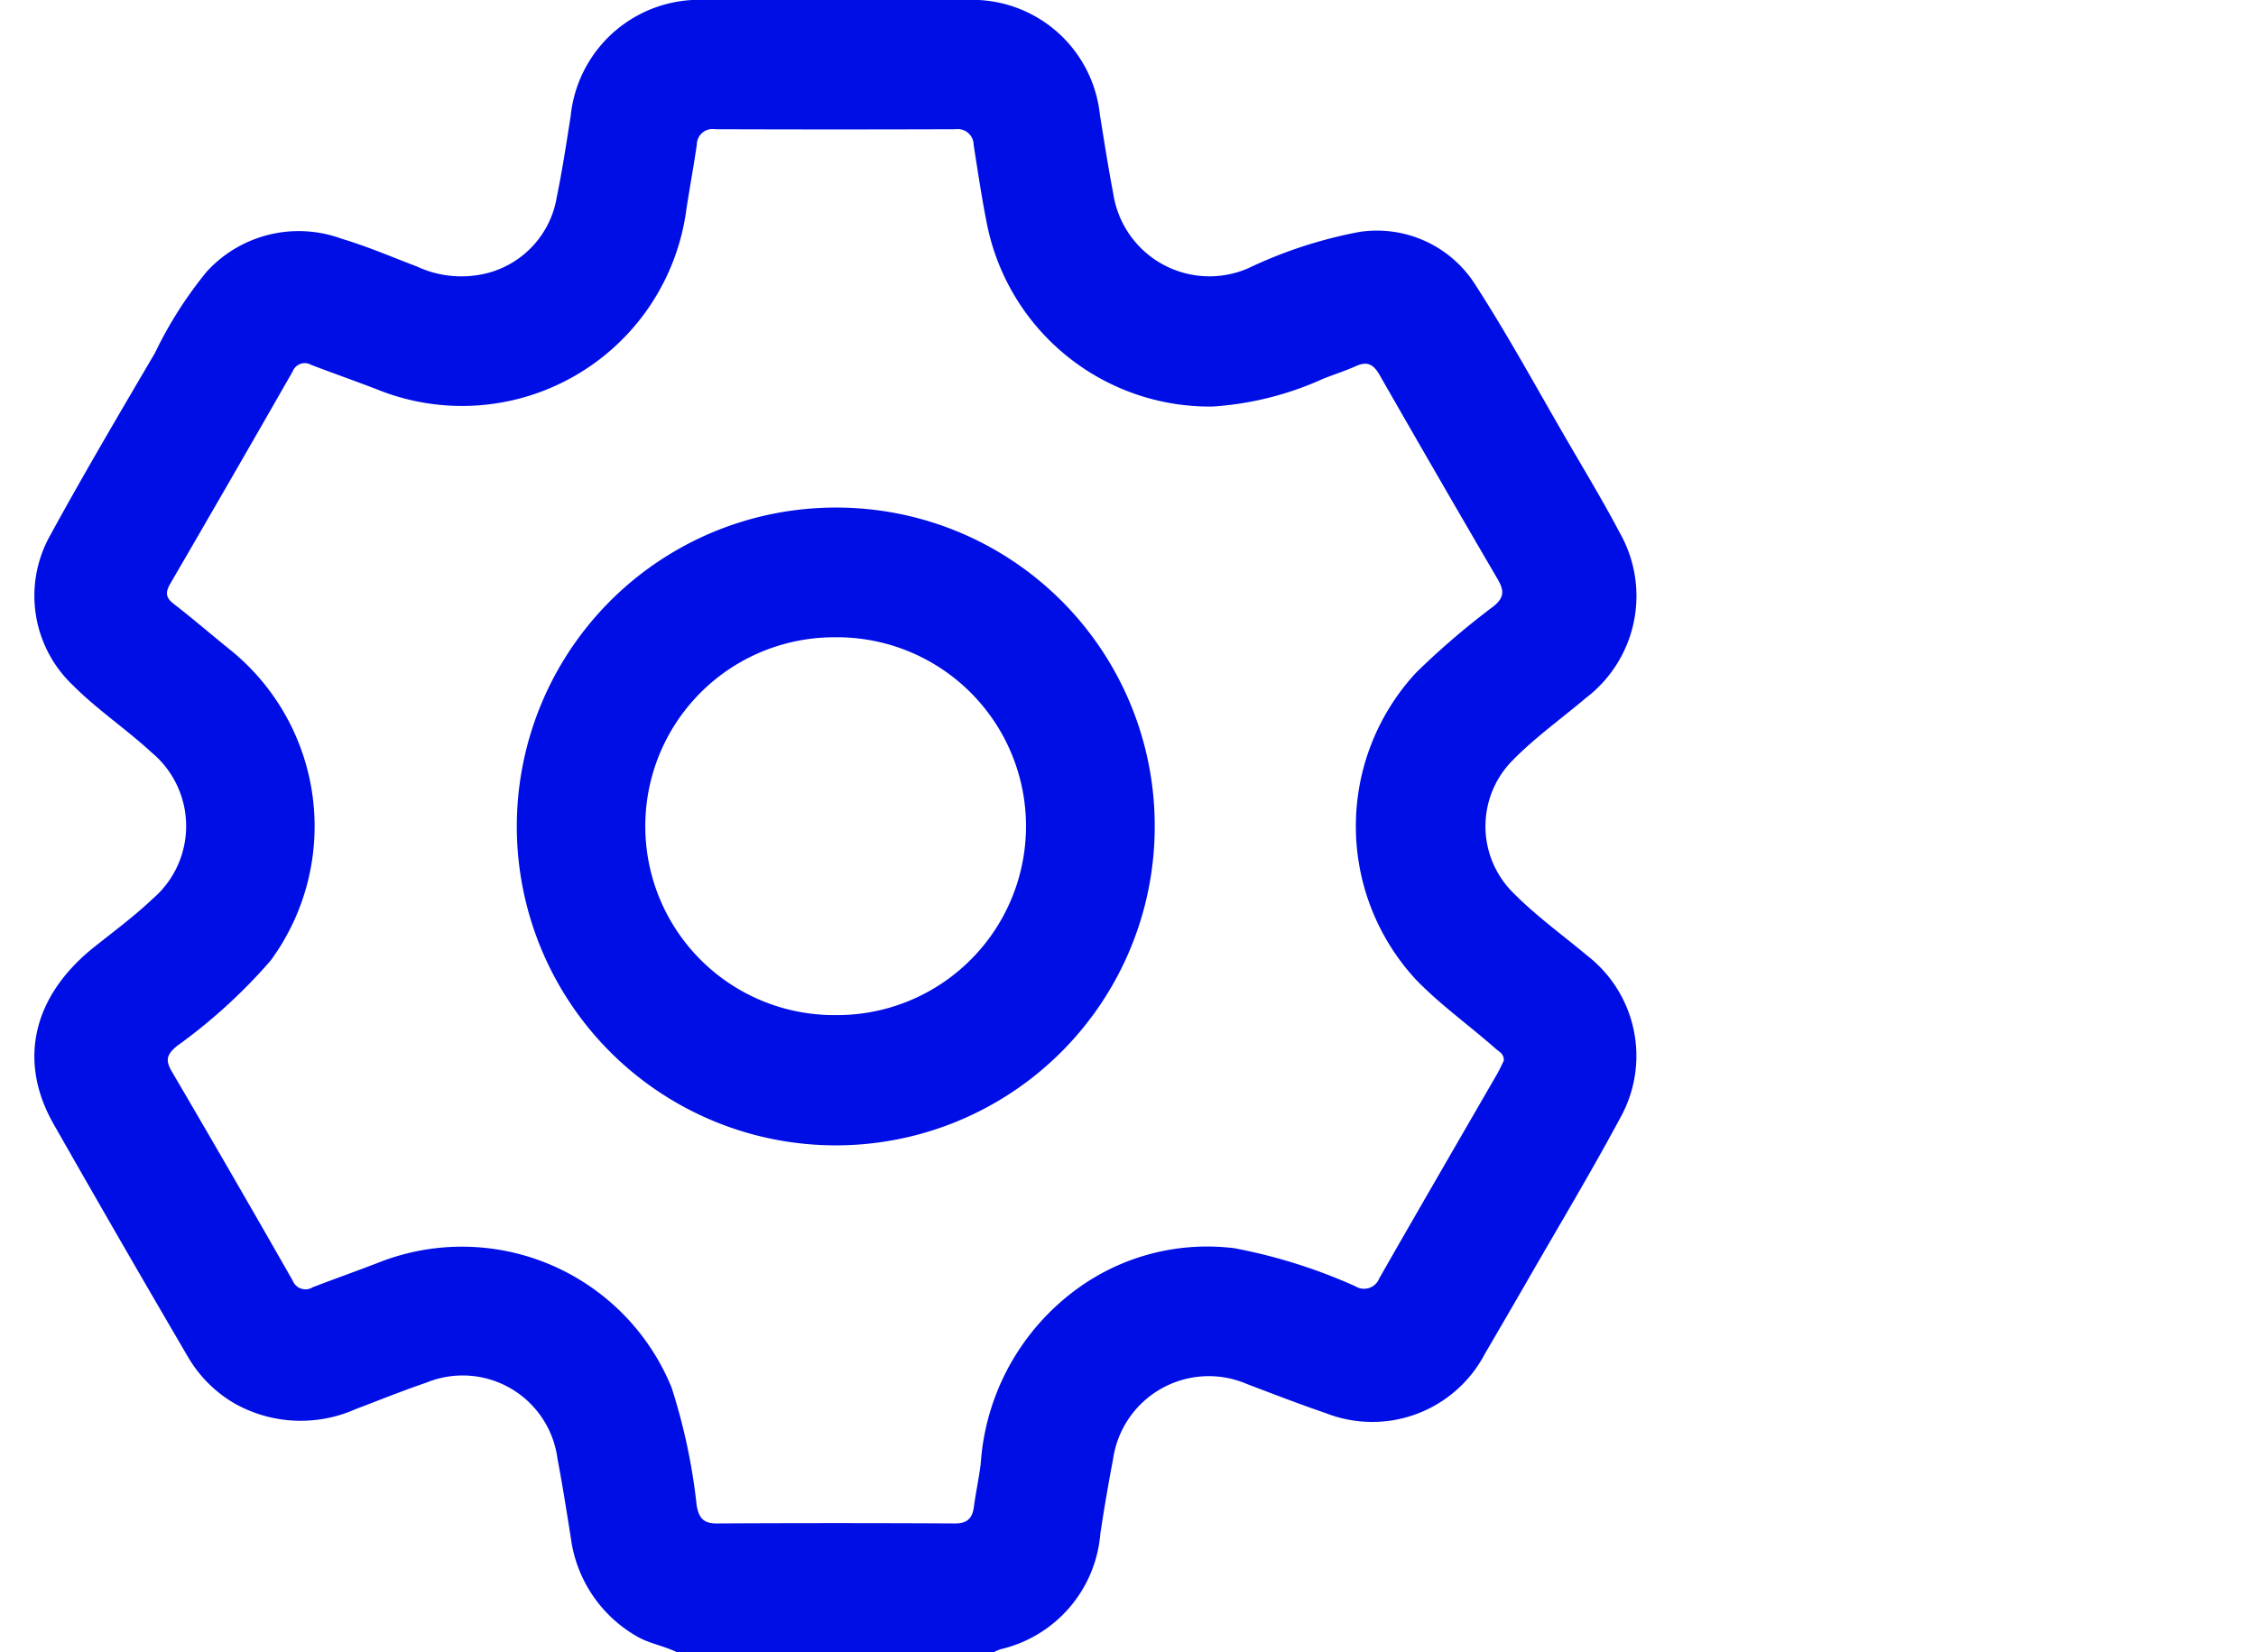 <svg xmlns="http://www.w3.org/2000/svg" width="86" height="63"><defs><clipPath id="a"><path fill="#fff" stroke="#707070" d="M139 3030h86v63h-86z" data-name="Rectangle 409"/></clipPath></defs><g clip-path="url(#a)" data-name="Mask Group 104" transform="translate(-139 -3030)"><g data-name="Artwork 254"><g fill="#000ee6" data-name="Group 912"><path d="M164.815 3093c-.512-.256-1.092-.334-1.591-.641a5.088 5.088 0 0 1-2.462-3.714c-.161-1.012-.319-2.024-.511-3.031a3.645 3.645 0 0 0-4.992-2.9c-.911.311-1.805.672-2.706 1.014a5.148 5.148 0 0 1-4.566-.192 4.924 4.924 0 0 1-1.849-1.848 835.581 835.581 0 0 1-5.1-8.839c-1.37-2.415-.78-4.882 1.552-6.74.752-.6 1.532-1.176 2.227-1.837a3.65 3.65 0 0 0-.039-5.583c-.961-.89-2.061-1.621-2.99-2.553a4.7 4.7 0 0 1-.888-5.7c1.286-2.356 2.652-4.668 4.01-6.984a15.4 15.4 0 0 1 1.975-3.1 4.748 4.748 0 0 1 5.132-1.252c.98.292 1.926.7 2.884 1.064a4 4 0 0 0 2.816.21 3.6 3.6 0 0 0 2.507-2.856c.21-1.023.367-2.057.53-3.09a4.927 4.927 0 0 1 5.174-4.428h9.9a4.891 4.891 0 0 1 5.1 4.368c.164 1.011.32 2.024.513 3.03a3.708 3.708 0 0 0 5.135 2.833 17.2 17.2 0 0 1 4.251-1.389 4.441 4.441 0 0 1 4.408 2.006c1.256 1.943 2.362 3.982 3.527 5.984.669 1.152 1.359 2.293 1.979 3.472a4.885 4.885 0 0 1-1.276 6.3c-.938.794-1.943 1.508-2.807 2.39a3.569 3.569 0 0 0 .016 5.036c.881.893 1.9 1.625 2.857 2.426a4.836 4.836 0 0 1 1.3 6.042c-1.148 2.15-2.408 4.242-3.622 6.357q-.8 1.387-1.606 2.765a4.846 4.846 0 0 1-6.056 2.262c-1.008-.344-2-.728-3-1.108a3.686 3.686 0 0 0-5.115 2.852q-.27 1.418-.486 2.848a4.933 4.933 0 0 1-3.8 4.406 1.994 1.994 0 0 0-.279.123Zm31.509-22.555c.018-.269-.177-.344-.31-.462-1-.883-2.085-1.654-3.019-2.613a8.612 8.612 0 0 1-.017-11.719 29.4 29.4 0 0 1 2.937-2.519c.459-.362.418-.638.165-1.07q-2.265-3.876-4.493-7.772c-.225-.393-.461-.527-.889-.335-.41.185-.843.321-1.262.488a12.094 12.094 0 0 1-4.21 1.057 8.66 8.66 0 0 1-8.6-6.943c-.2-1-.351-2.019-.51-3.03a.606.606 0 0 0-.689-.6q-4.581.016-9.164 0a.6.6 0 0 0-.7.593c-.121.811-.266 1.617-.393 2.427a8.628 8.628 0 0 1-11.826 6.888c-.823-.315-1.654-.608-2.478-.922a.492.492 0 0 0-.707.246q-2.315 4.051-4.665 8.09c-.187.322-.193.528.127.774.746.576 1.458 1.194 2.192 1.784a8.647 8.647 0 0 1 1.5 11.822 20.812 20.812 0 0 1-3.579 3.261c-.376.317-.437.532-.188.957q2.332 3.978 4.615 7.985a.521.521 0 0 0 .759.248c.861-.332 1.731-.637 2.59-.972a8.633 8.633 0 0 1 11.093 4.8 22.629 22.629 0 0 1 .956 4.5c.083.455.251.679.753.677q4.551-.024 9.1 0c.473 0 .659-.21.715-.644.072-.548.193-1.09.259-1.639a8.984 8.984 0 0 1 3.345-6.41 8.416 8.416 0 0 1 6.329-1.8 20.57 20.57 0 0 1 4.618 1.455.62.62 0 0 0 .9-.306c1.493-2.616 3.008-5.221 4.514-7.83.091-.165.165-.333.232-.466Z" data-name="Path 1657"/><path d="M183.019 3061.544a12.159 12.159 0 1 1-12.1-12.192 12.138 12.138 0 0 1 12.1 12.192Zm-19.42-.02a7.2 7.2 0 0 0 7.251 7.179 7.203 7.203 0 1 0-.046-14.405 7.2 7.2 0 0 0-7.205 7.226Z" data-name="Path 1658"/></g></g></g></svg>